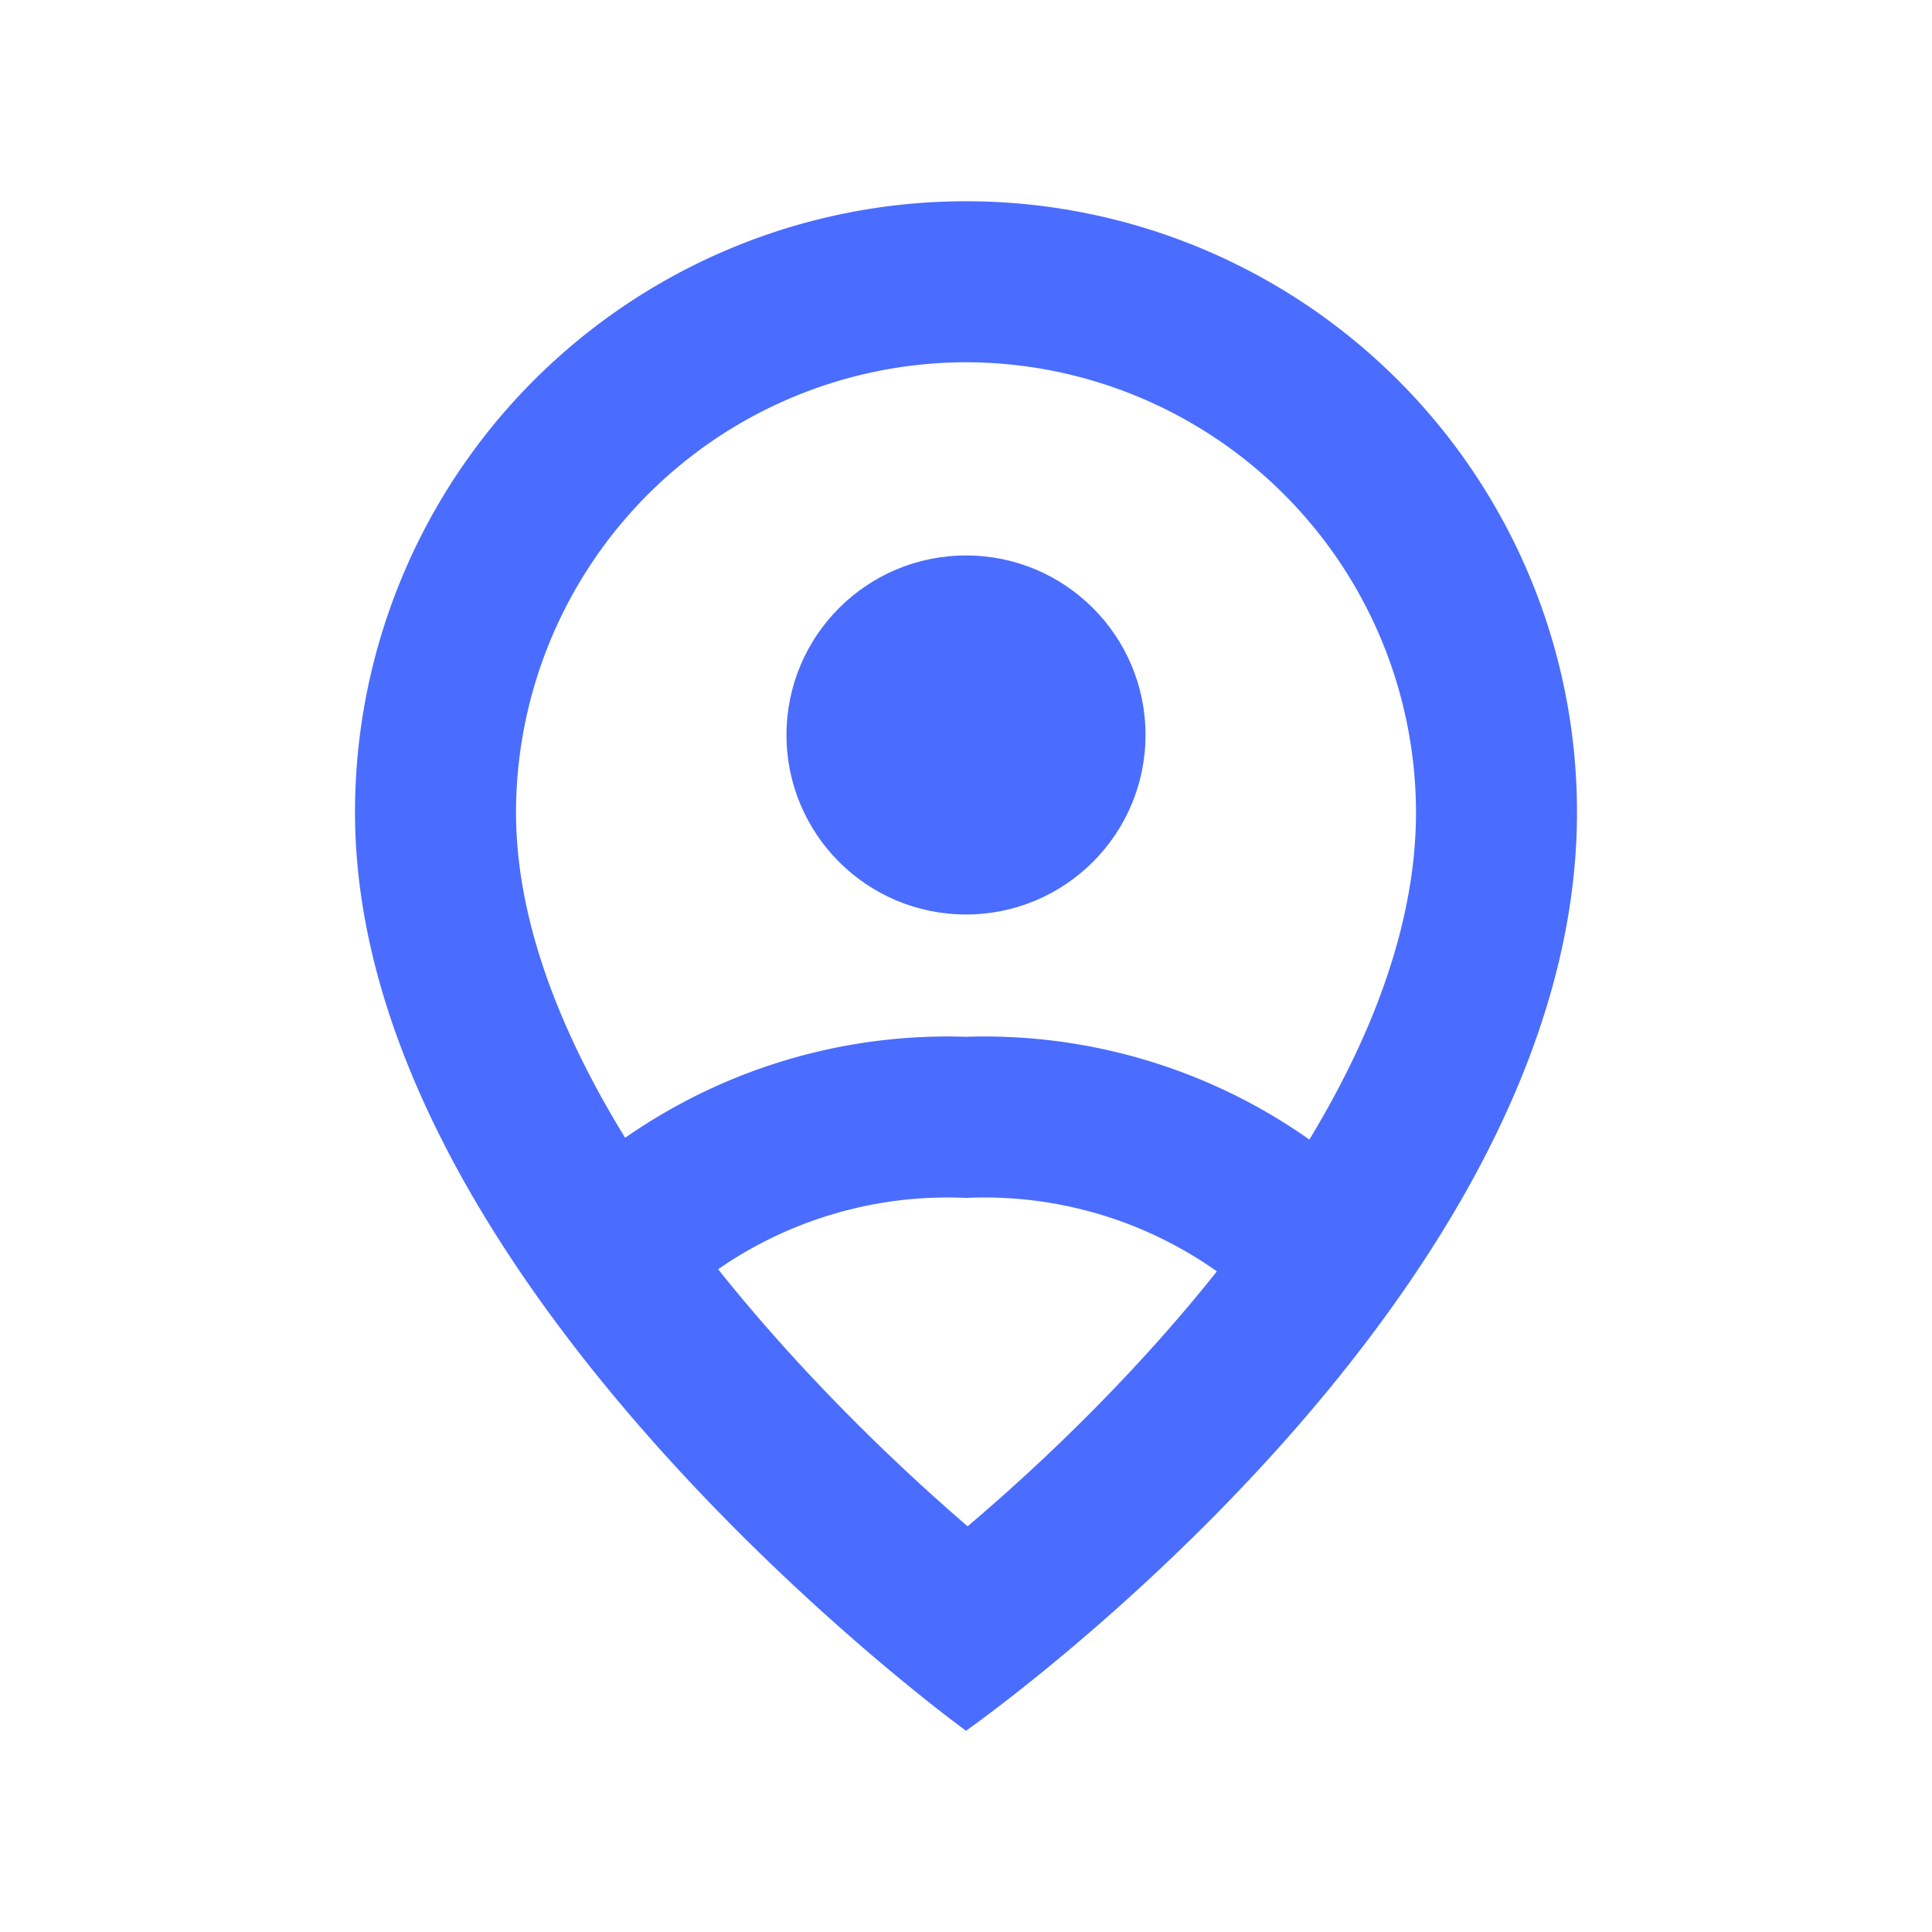 <svg id="Layer_1" data-name="Layer 1" xmlns="http://www.w3.org/2000/svg" viewBox="0 0 24 24"><defs><style>.cls-1{fill:none;stroke:#4a6dff;stroke-miterlimit:10;stroke-width:2px;}.cls-2{fill:#4a6dff;}</style></defs><title>ic schedule &amp;amp; dispatch hover</title><path class="cls-1" d="M7.19,16A6,6,0,0,1,12,13.88,6,6,0,0,1,16.81,16"/><circle class="cls-2" cx="12" cy="9.13" r="2.23"/><path class="cls-2" d="M12,4.5a5.6,5.6,0,0,1,5.59,5.59c0,3.43-3.36,7-5.57,8.87-2.22-1.91-5.61-5.54-5.61-8.87A5.6,5.6,0,0,1,12,4.5m0-2a7.59,7.59,0,0,0-7.59,7.59C4.41,16,12,21.5,12,21.5s7.59-5.31,7.59-11.41A7.59,7.59,0,0,0,12,2.5Z"/></svg>